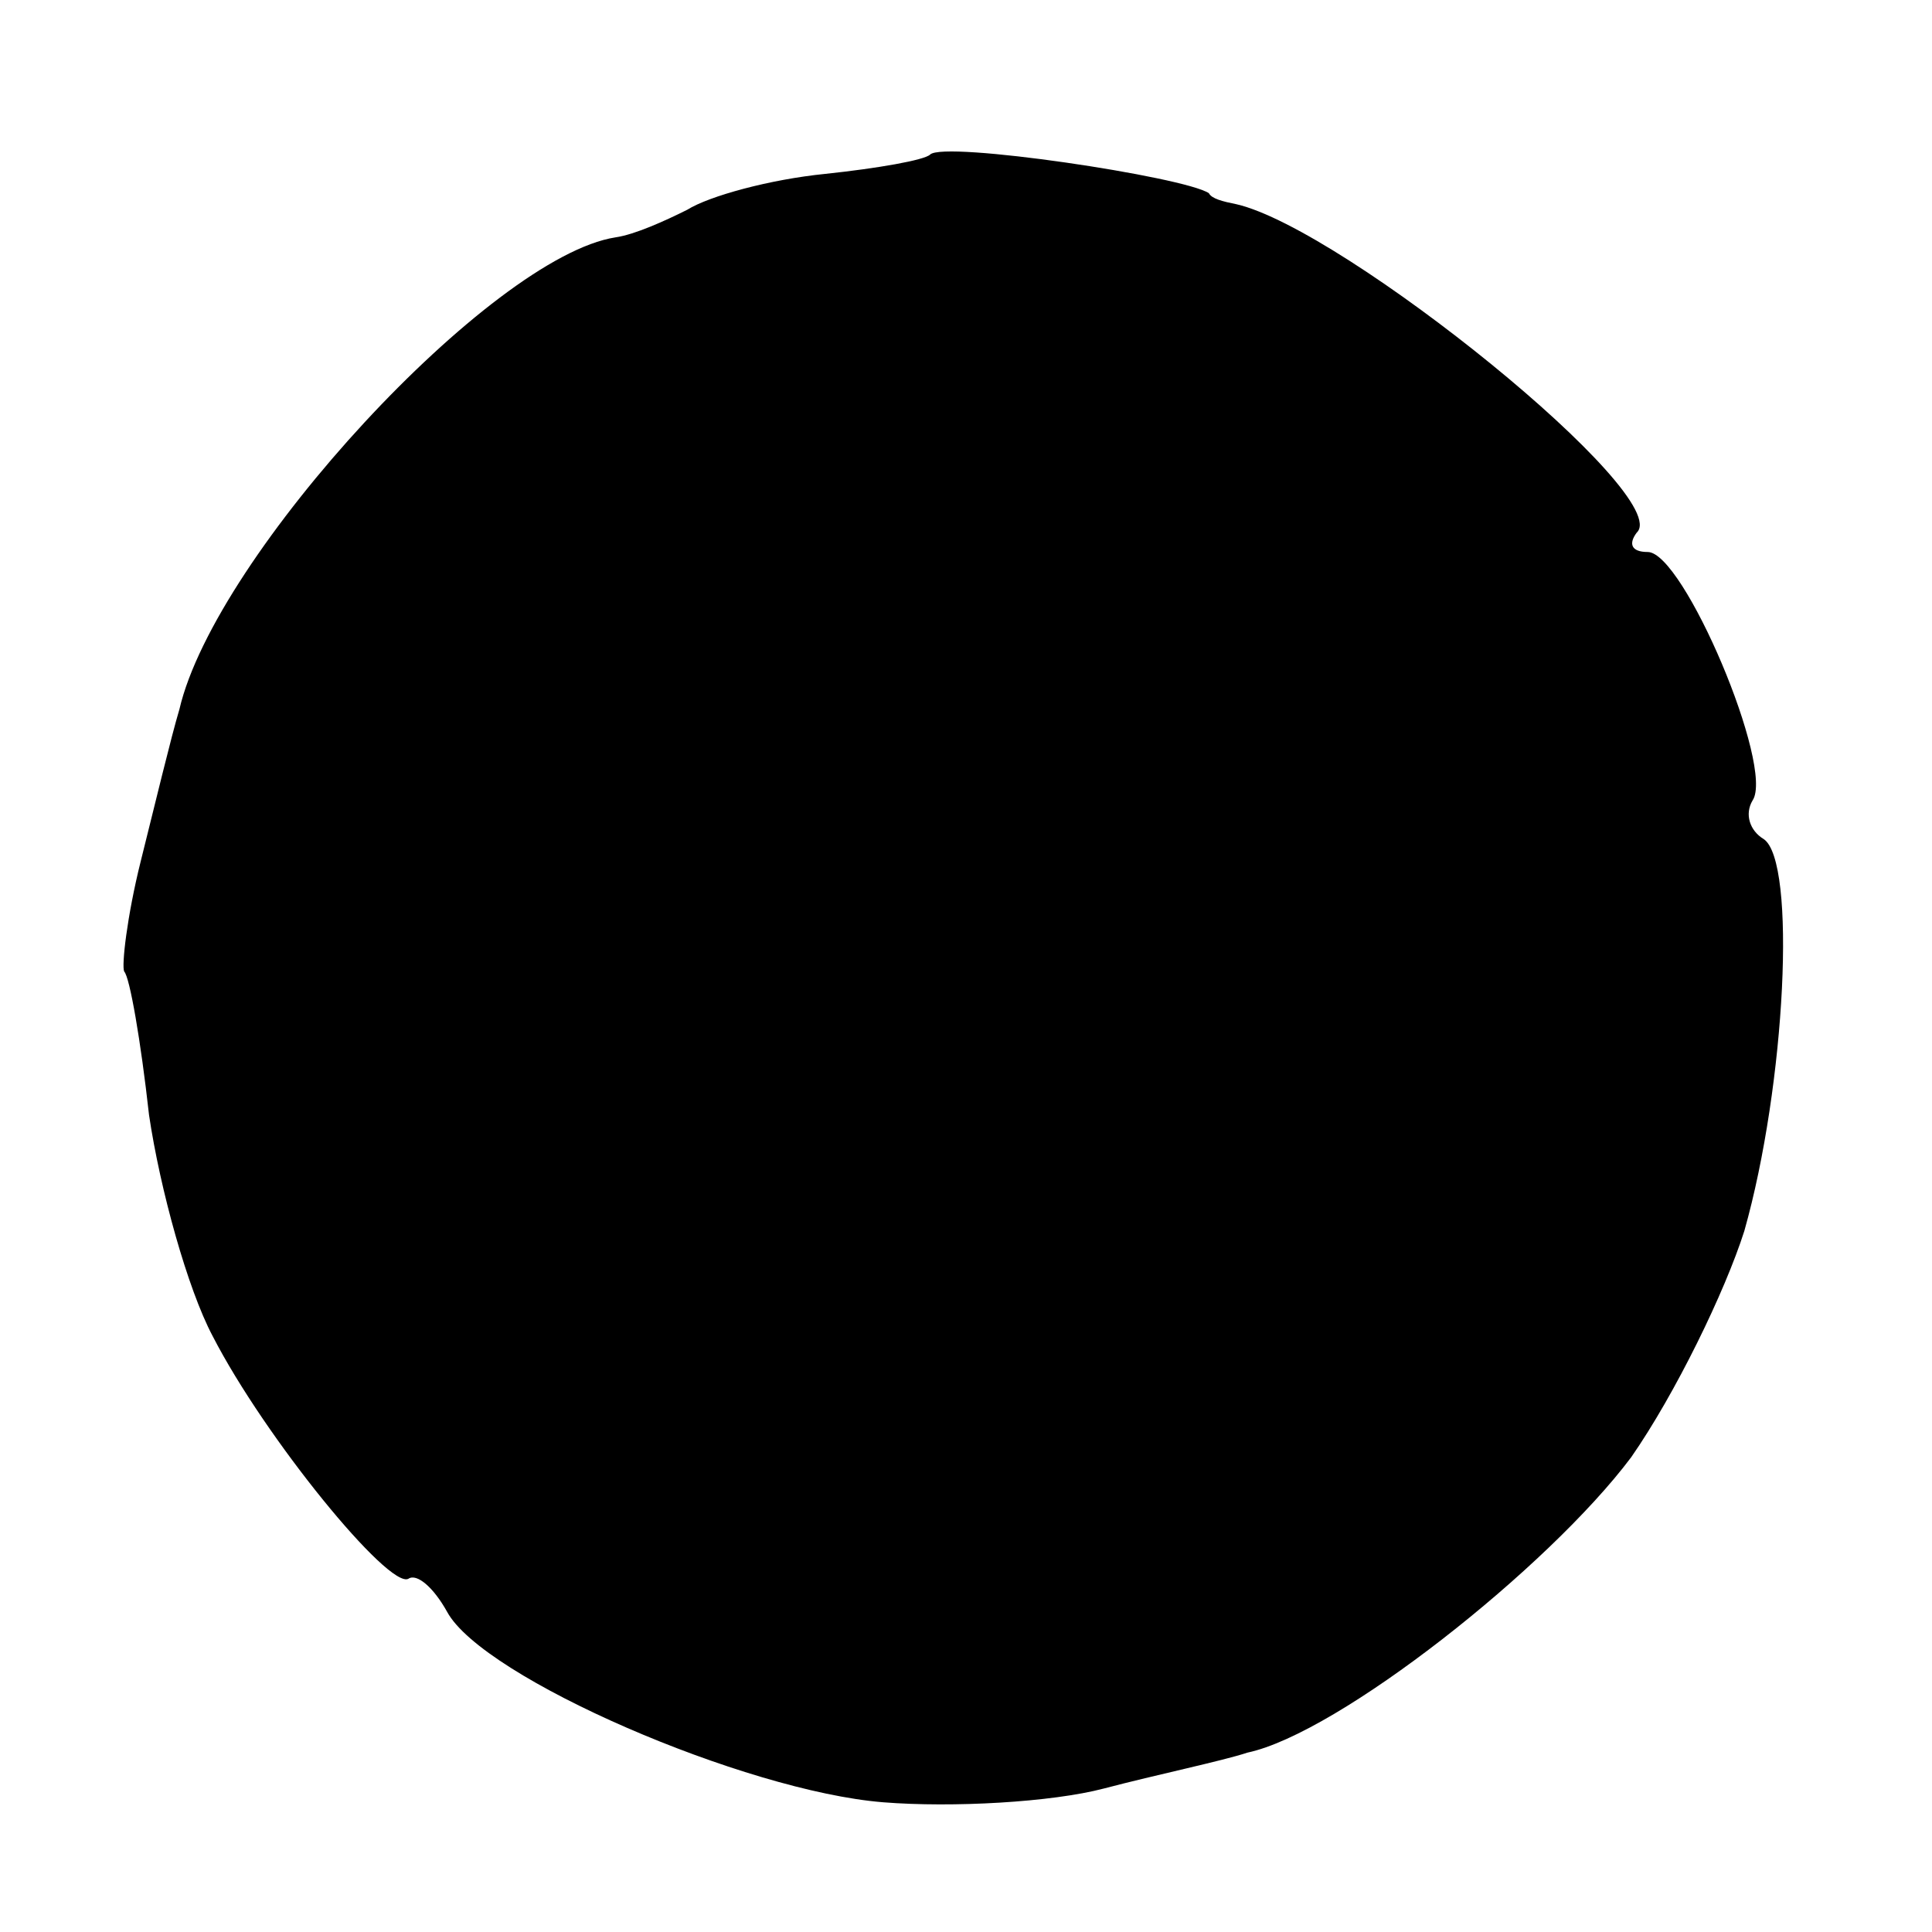 <?xml version="1.0" standalone="no"?>
<!DOCTYPE svg PUBLIC "-//W3C//DTD SVG 20010904//EN"
 "http://www.w3.org/TR/2001/REC-SVG-20010904/DTD/svg10.dtd">
<svg version="1.0" xmlns="http://www.w3.org/2000/svg"
 width="70pt" height="70pt" viewBox="0 0 70 70"
 preserveAspectRatio="xMidYMid meet">
<g transform="translate(0,70) scale(0.1,-0.1)"
fill="#000000" stroke="none">
<path d="M337 644 c-2 -2 -19 -5 -38 -7 -20 -2 -42 -8 -50 -13 -8 -4 -19 -9
-26 -10 -45 -7 -145 -115 -158 -171 -3 -10 -9 -35 -14 -55 -5 -20 -7 -38 -6
-40 2 -2 6 -25 9 -52 4 -27 14 -63 23 -80 19 -37 64 -92 71 -88 3 2 9 -3 14
-12 13 -24 108 -65 158 -69 25 -2 61 0 80 5 19 5 43 10 52 13 33 7 109 67 139
107 16 23 34 60 41 82 15 53 19 134 7 142 -5 3 -7 9 -4 14 8 12 -25 90 -38 90
-6 0 -7 3 -4 7 14 13 -106 110 -145 119 -5 1 -9 2 -10 4 -9 6 -96 19 -101 14z"/>
</g>
</svg>
